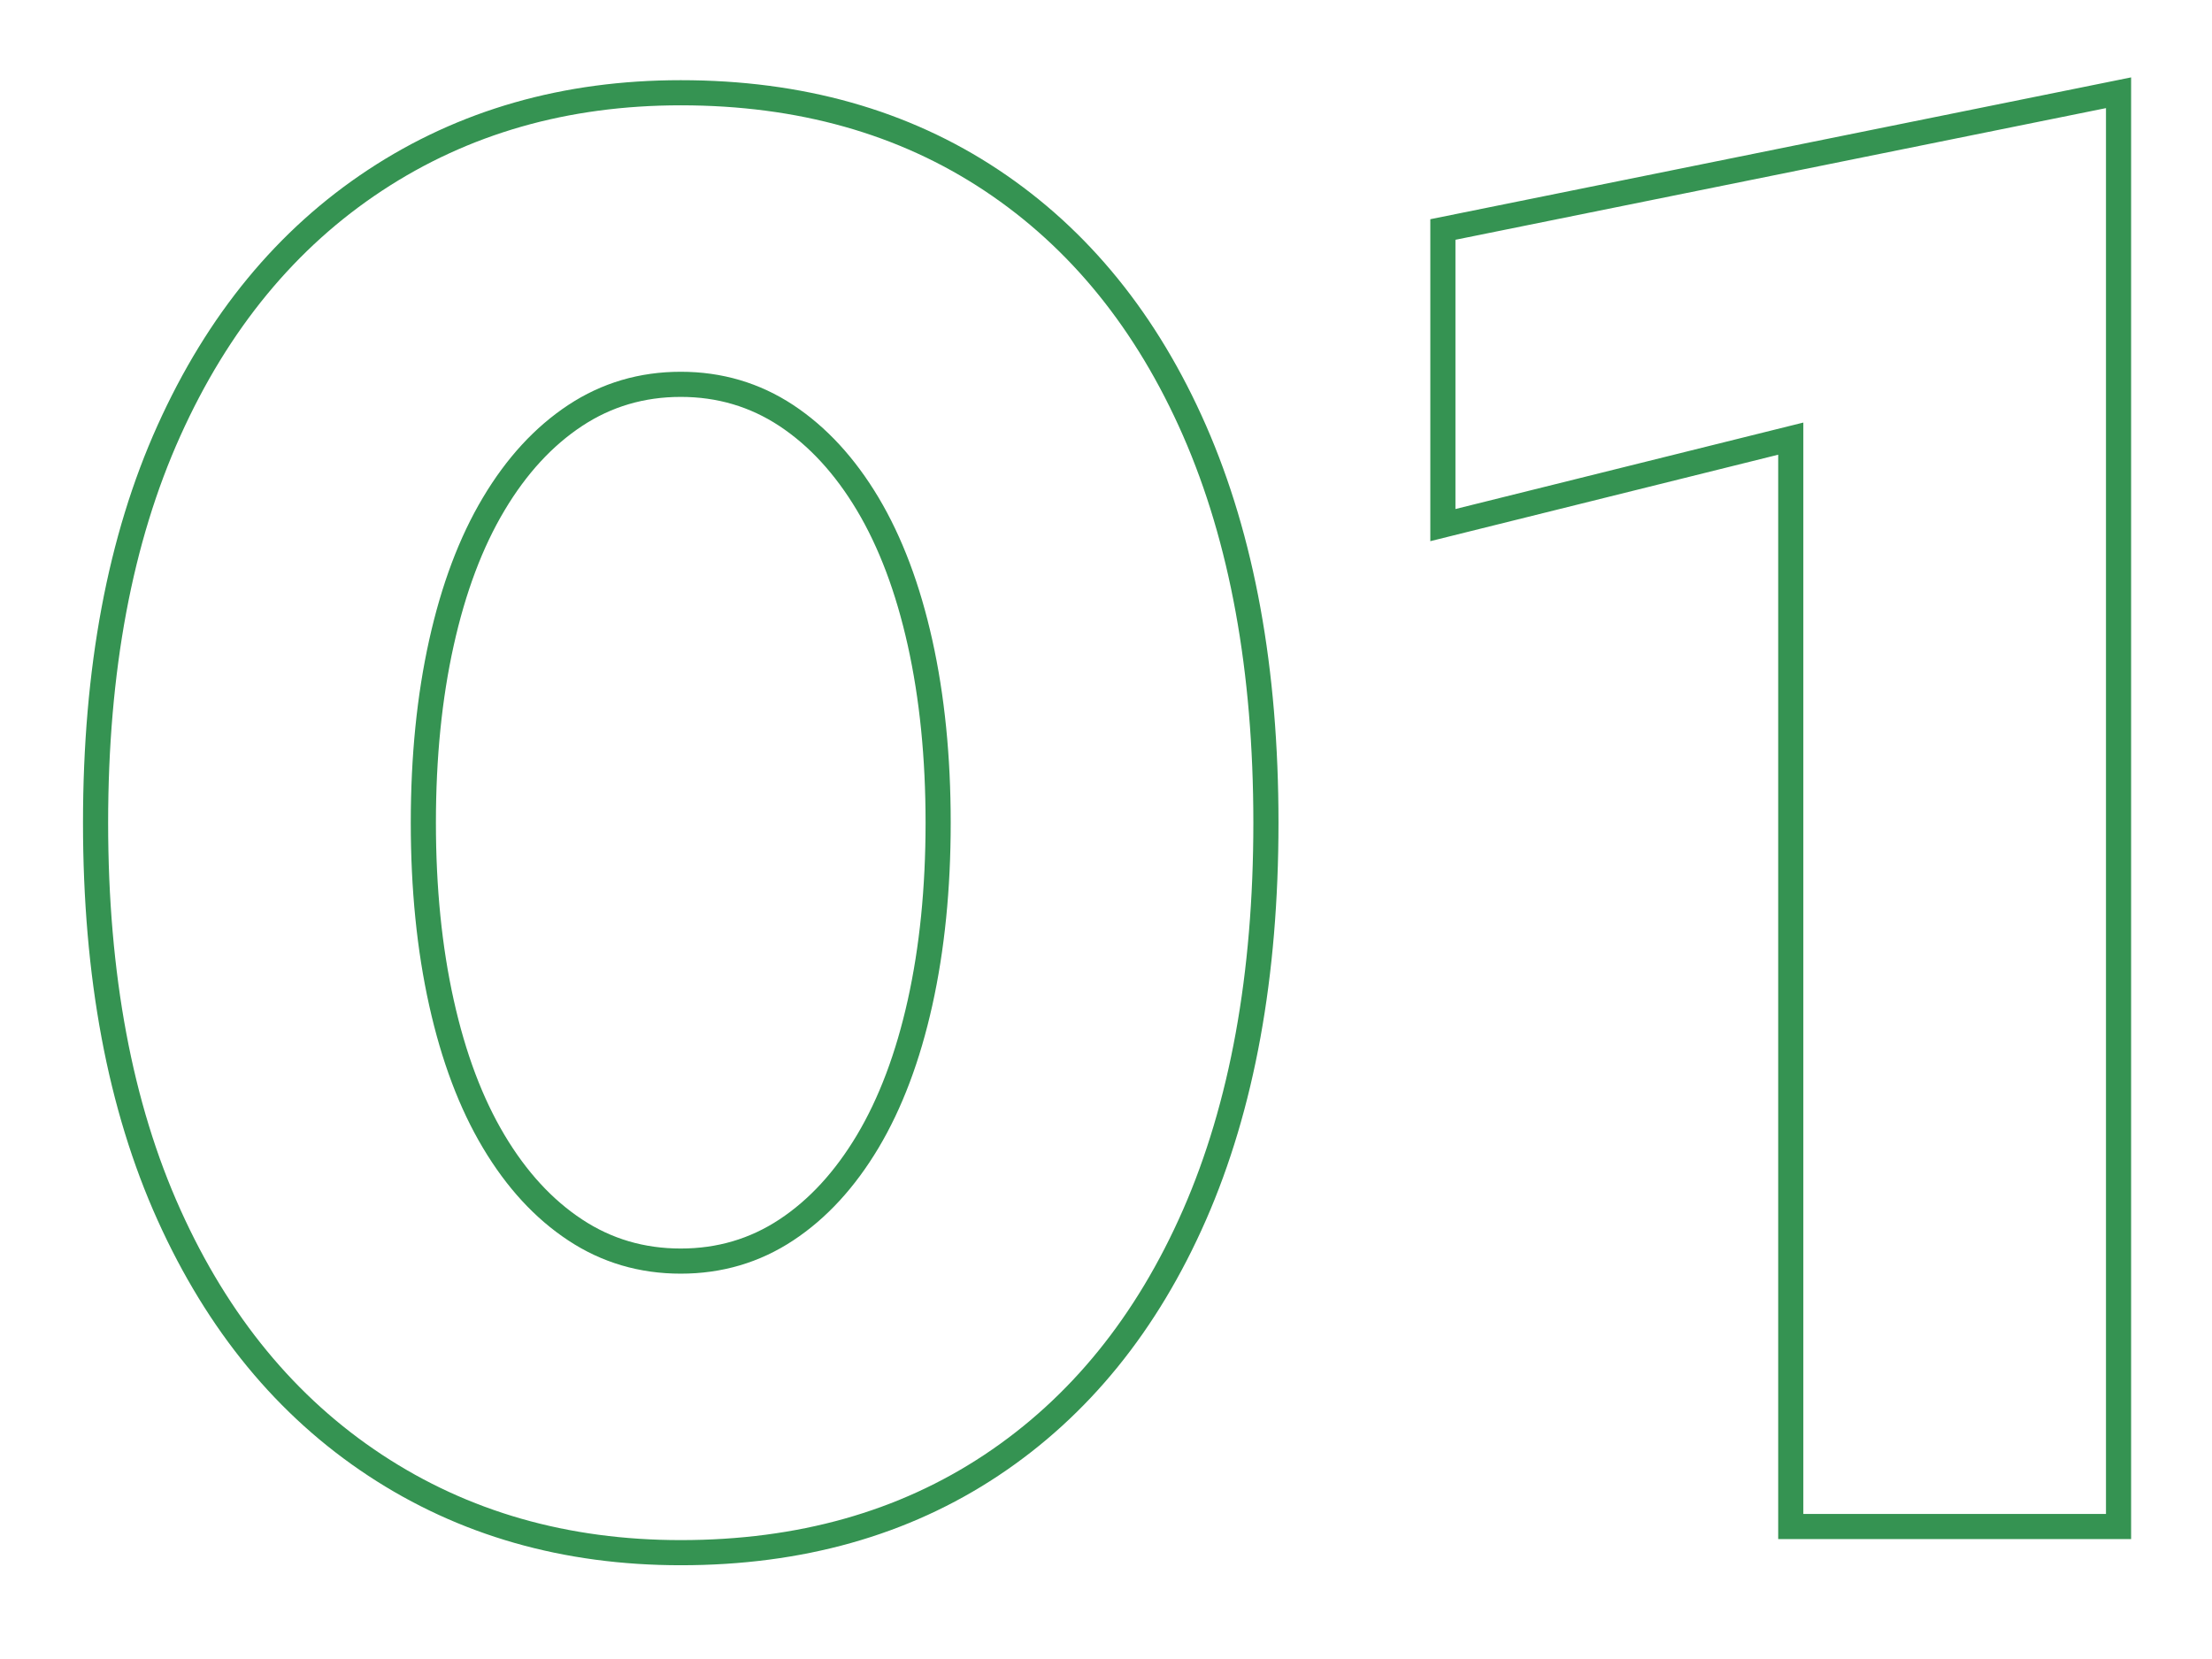 <svg 
 xmlns="http://www.w3.org/2000/svg"
 xmlns:xlink="http://www.w3.org/1999/xlink"
 width="88px" height="66px">
<path fill-rule="evenodd"  stroke-width="1px" stroke="rgb(53, 147, 82)" fill-opacity="0" fill="rgb(204, 204, 204)"
 d="M71.242,60.730 L71.242,17.450 L57.402,20.890 L57.402,9.130 L84.282,3.690 L84.282,60.730 L71.242,60.730 ZM39.442,58.290 C35.948,60.610 31.828,61.770 27.082,61.770 C22.494,61.770 18.442,60.610 14.922,58.290 C11.402,55.970 8.668,52.650 6.722,48.330 C4.774,44.010 3.802,38.810 3.802,32.730 C3.802,26.650 4.774,21.450 6.722,17.130 C8.668,12.810 11.402,9.490 14.922,7.170 C18.442,4.850 22.494,3.690 27.082,3.690 C31.828,3.690 35.948,4.850 39.442,7.170 C42.934,9.490 45.628,12.810 47.522,17.130 C49.414,21.450 50.362,26.650 50.362,32.730 C50.362,38.810 49.414,44.010 47.522,48.330 C45.628,52.650 42.934,55.970 39.442,58.290 ZM36.602,25.570 C36.122,23.410 35.428,21.570 34.522,20.050 C33.614,18.530 32.534,17.358 31.282,16.530 C30.028,15.704 28.628,15.290 27.082,15.290 C25.534,15.290 24.134,15.704 22.882,16.530 C21.628,17.358 20.548,18.530 19.642,20.050 C18.734,21.570 18.042,23.410 17.562,25.570 C17.082,27.730 16.842,30.118 16.842,32.730 C16.842,35.344 17.082,37.730 17.562,39.890 C18.042,42.050 18.734,43.890 19.642,45.410 C20.548,46.930 21.628,48.104 22.882,48.930 C24.134,49.758 25.534,50.170 27.082,50.170 C28.628,50.170 30.028,49.758 31.282,48.930 C32.534,48.104 33.614,46.930 34.522,45.410 C35.428,43.890 36.122,42.050 36.602,39.890 C37.082,37.730 37.322,35.344 37.322,32.730 C37.322,30.118 37.082,27.730 36.602,25.570 Z"/>
</svg>